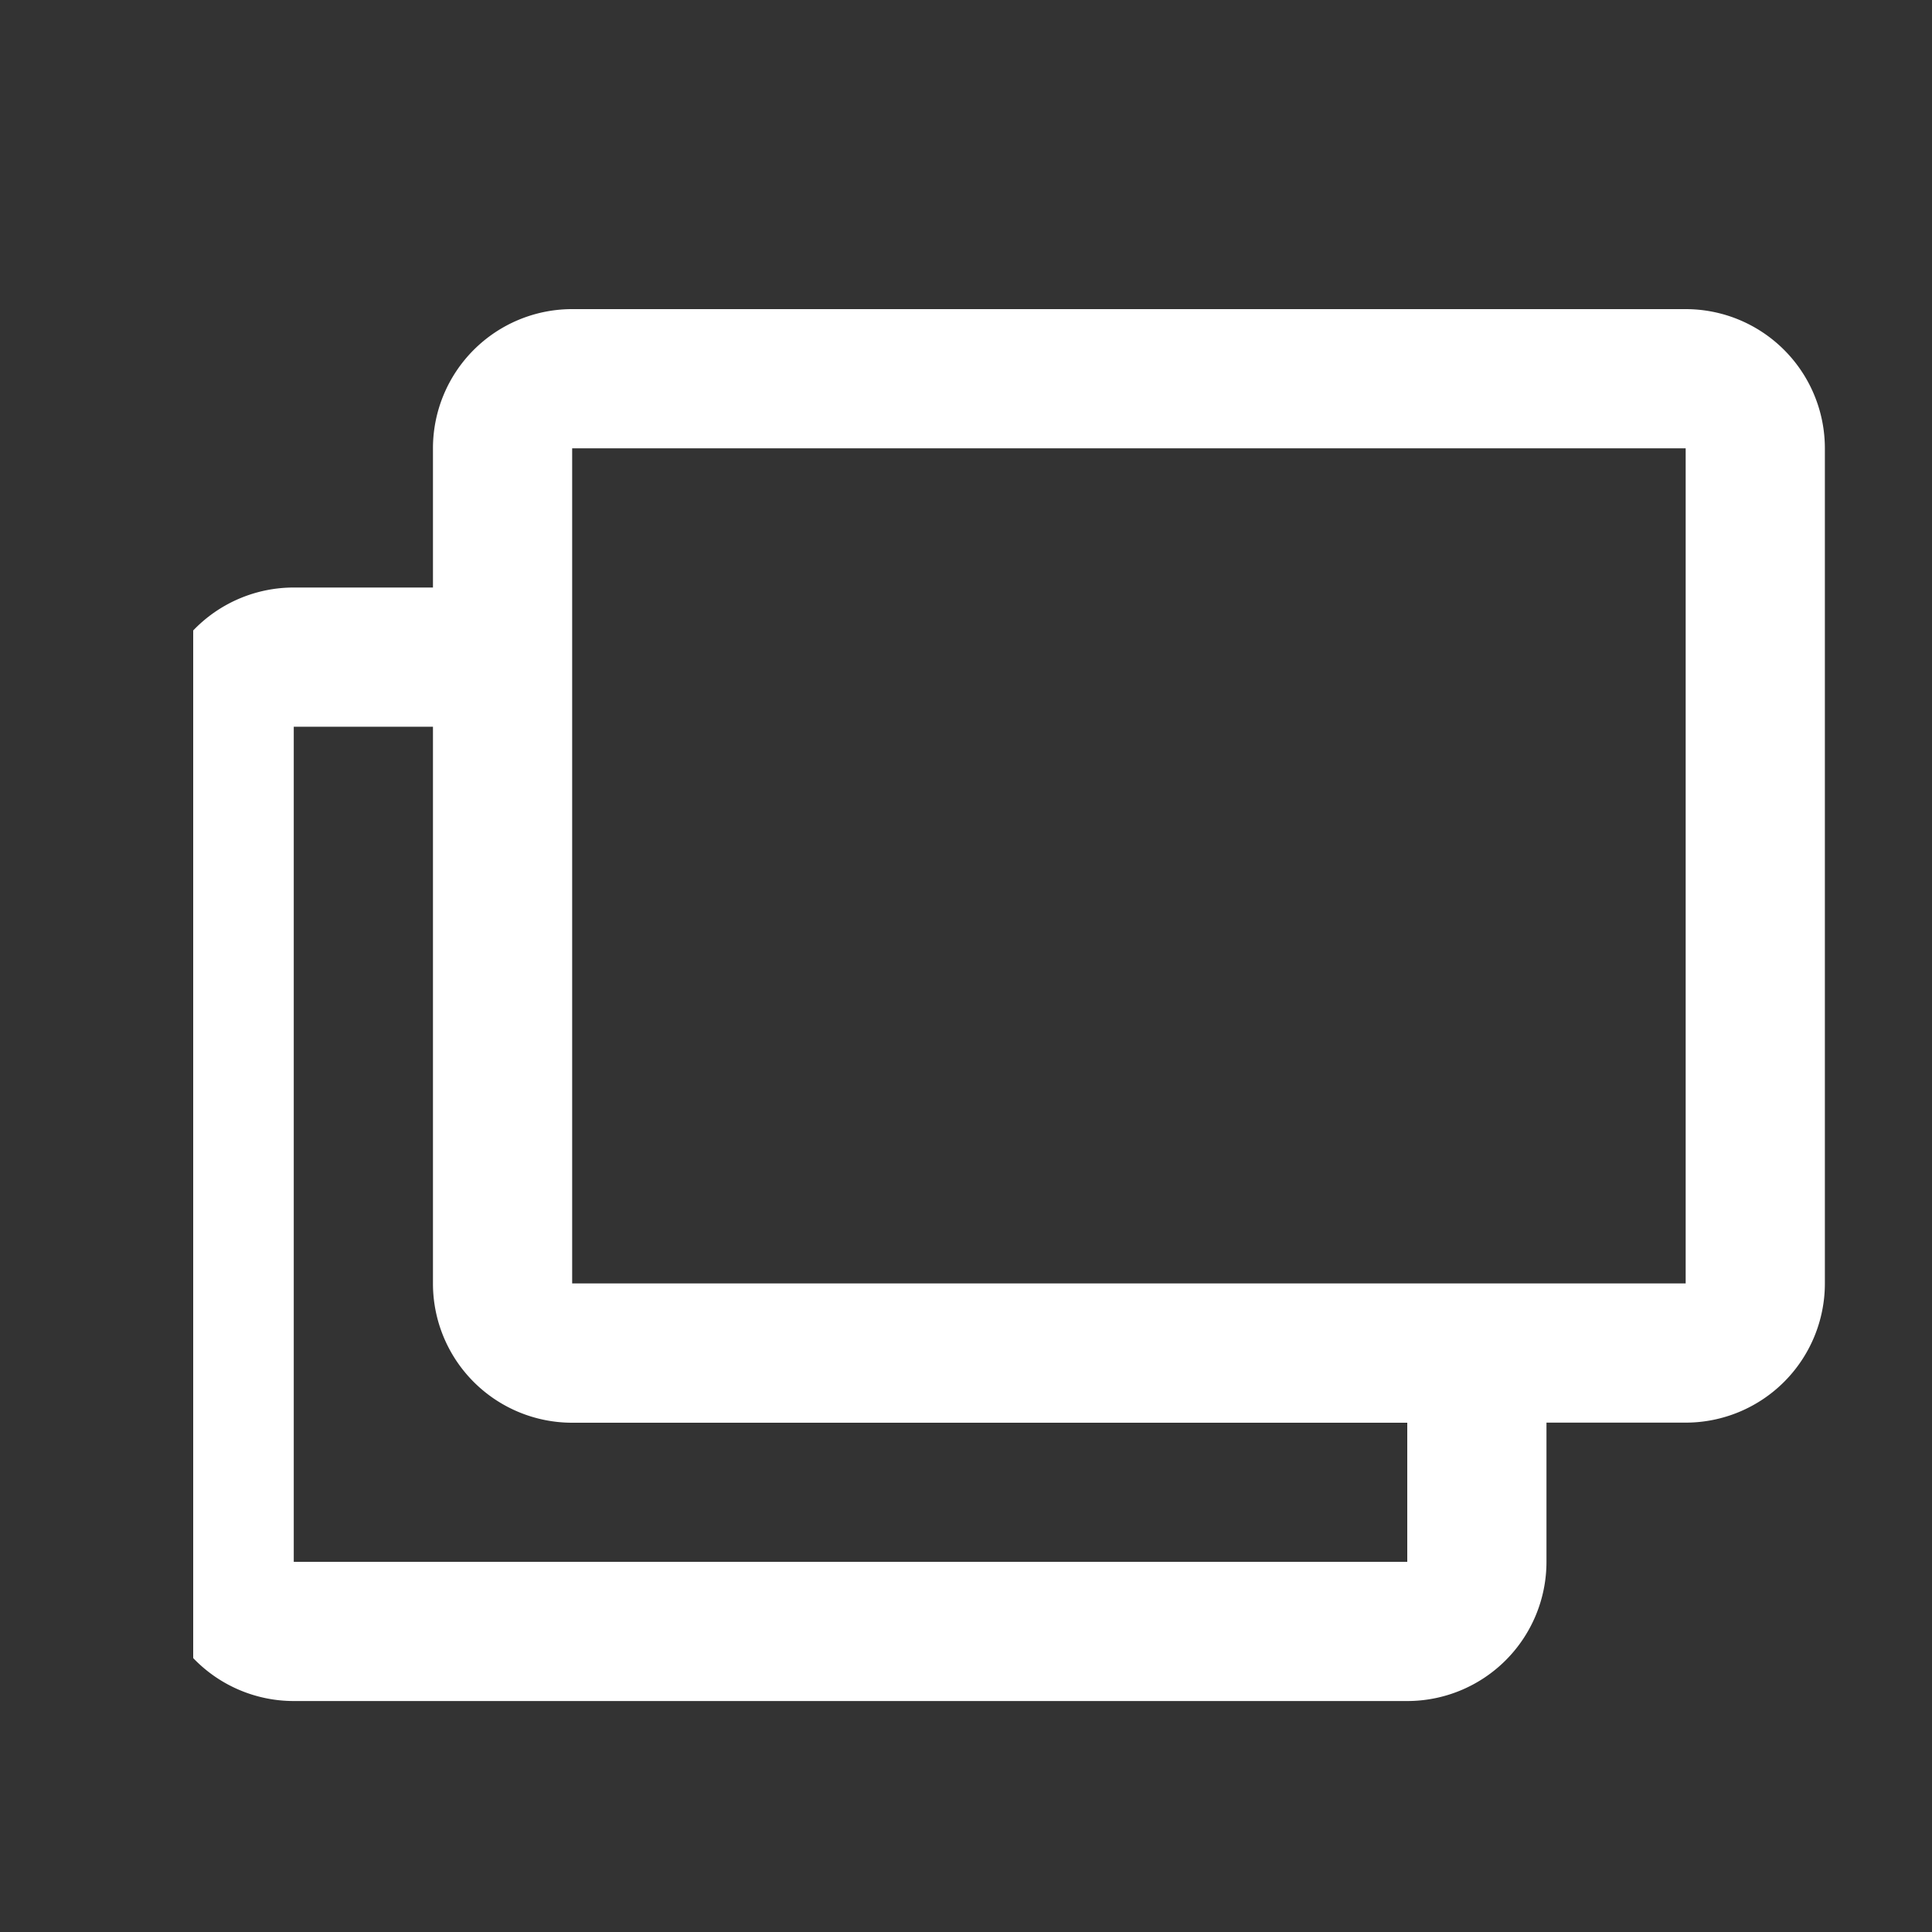 <svg xmlns="http://www.w3.org/2000/svg" xmlns:xlink="http://www.w3.org/1999/xlink" width="20" height="20" viewBox="0 0 20 20">
  <rect x="0" y="0" width="20" height="20" fill="#333333" stroke="none"/>
  <defs>
    <clipPath id="clip-path">
      <rect id="長方形_190" data-name="長方形 190" width="17" height="15" transform="translate(0.4 -0.2)" fill="#fff"/>
    </clipPath>
  </defs>
  <g id="グループ_438" data-name="グループ 438" transform="translate(-462 -2961)">
    <rect id="長方形_191" data-name="長方形 191" width="20" height="20" transform="translate(462 2961)" fill="rgba(255,255,255,0)"/>
    <g id="グループ_437" data-name="グループ 437" transform="translate(463.6 2964.2)">
      <g id="グループ_437-2" data-name="グループ 437" clip-path="url(#clip-path)">
        <path id="パス_99" data-name="パス 99" d="M15.85,0H4.323A1.441,1.441,0,0,0,2.882,1.441V2.882H1.441A1.441,1.441,0,0,0,0,4.323v8.645a1.441,1.441,0,0,0,1.441,1.441H12.968a1.441,1.441,0,0,0,1.441-1.441V11.527H15.85a1.441,1.441,0,0,0,1.441-1.441V1.441A1.441,1.441,0,0,0,15.85,0M12.968,12.968H1.441V4.323H2.882v5.764a1.441,1.441,0,0,0,1.441,1.441h8.645Zm2.882-2.882H4.323V1.441H15.85Z" fill="#fff"/>
      </g>
    </g>
  </g>
</svg>
